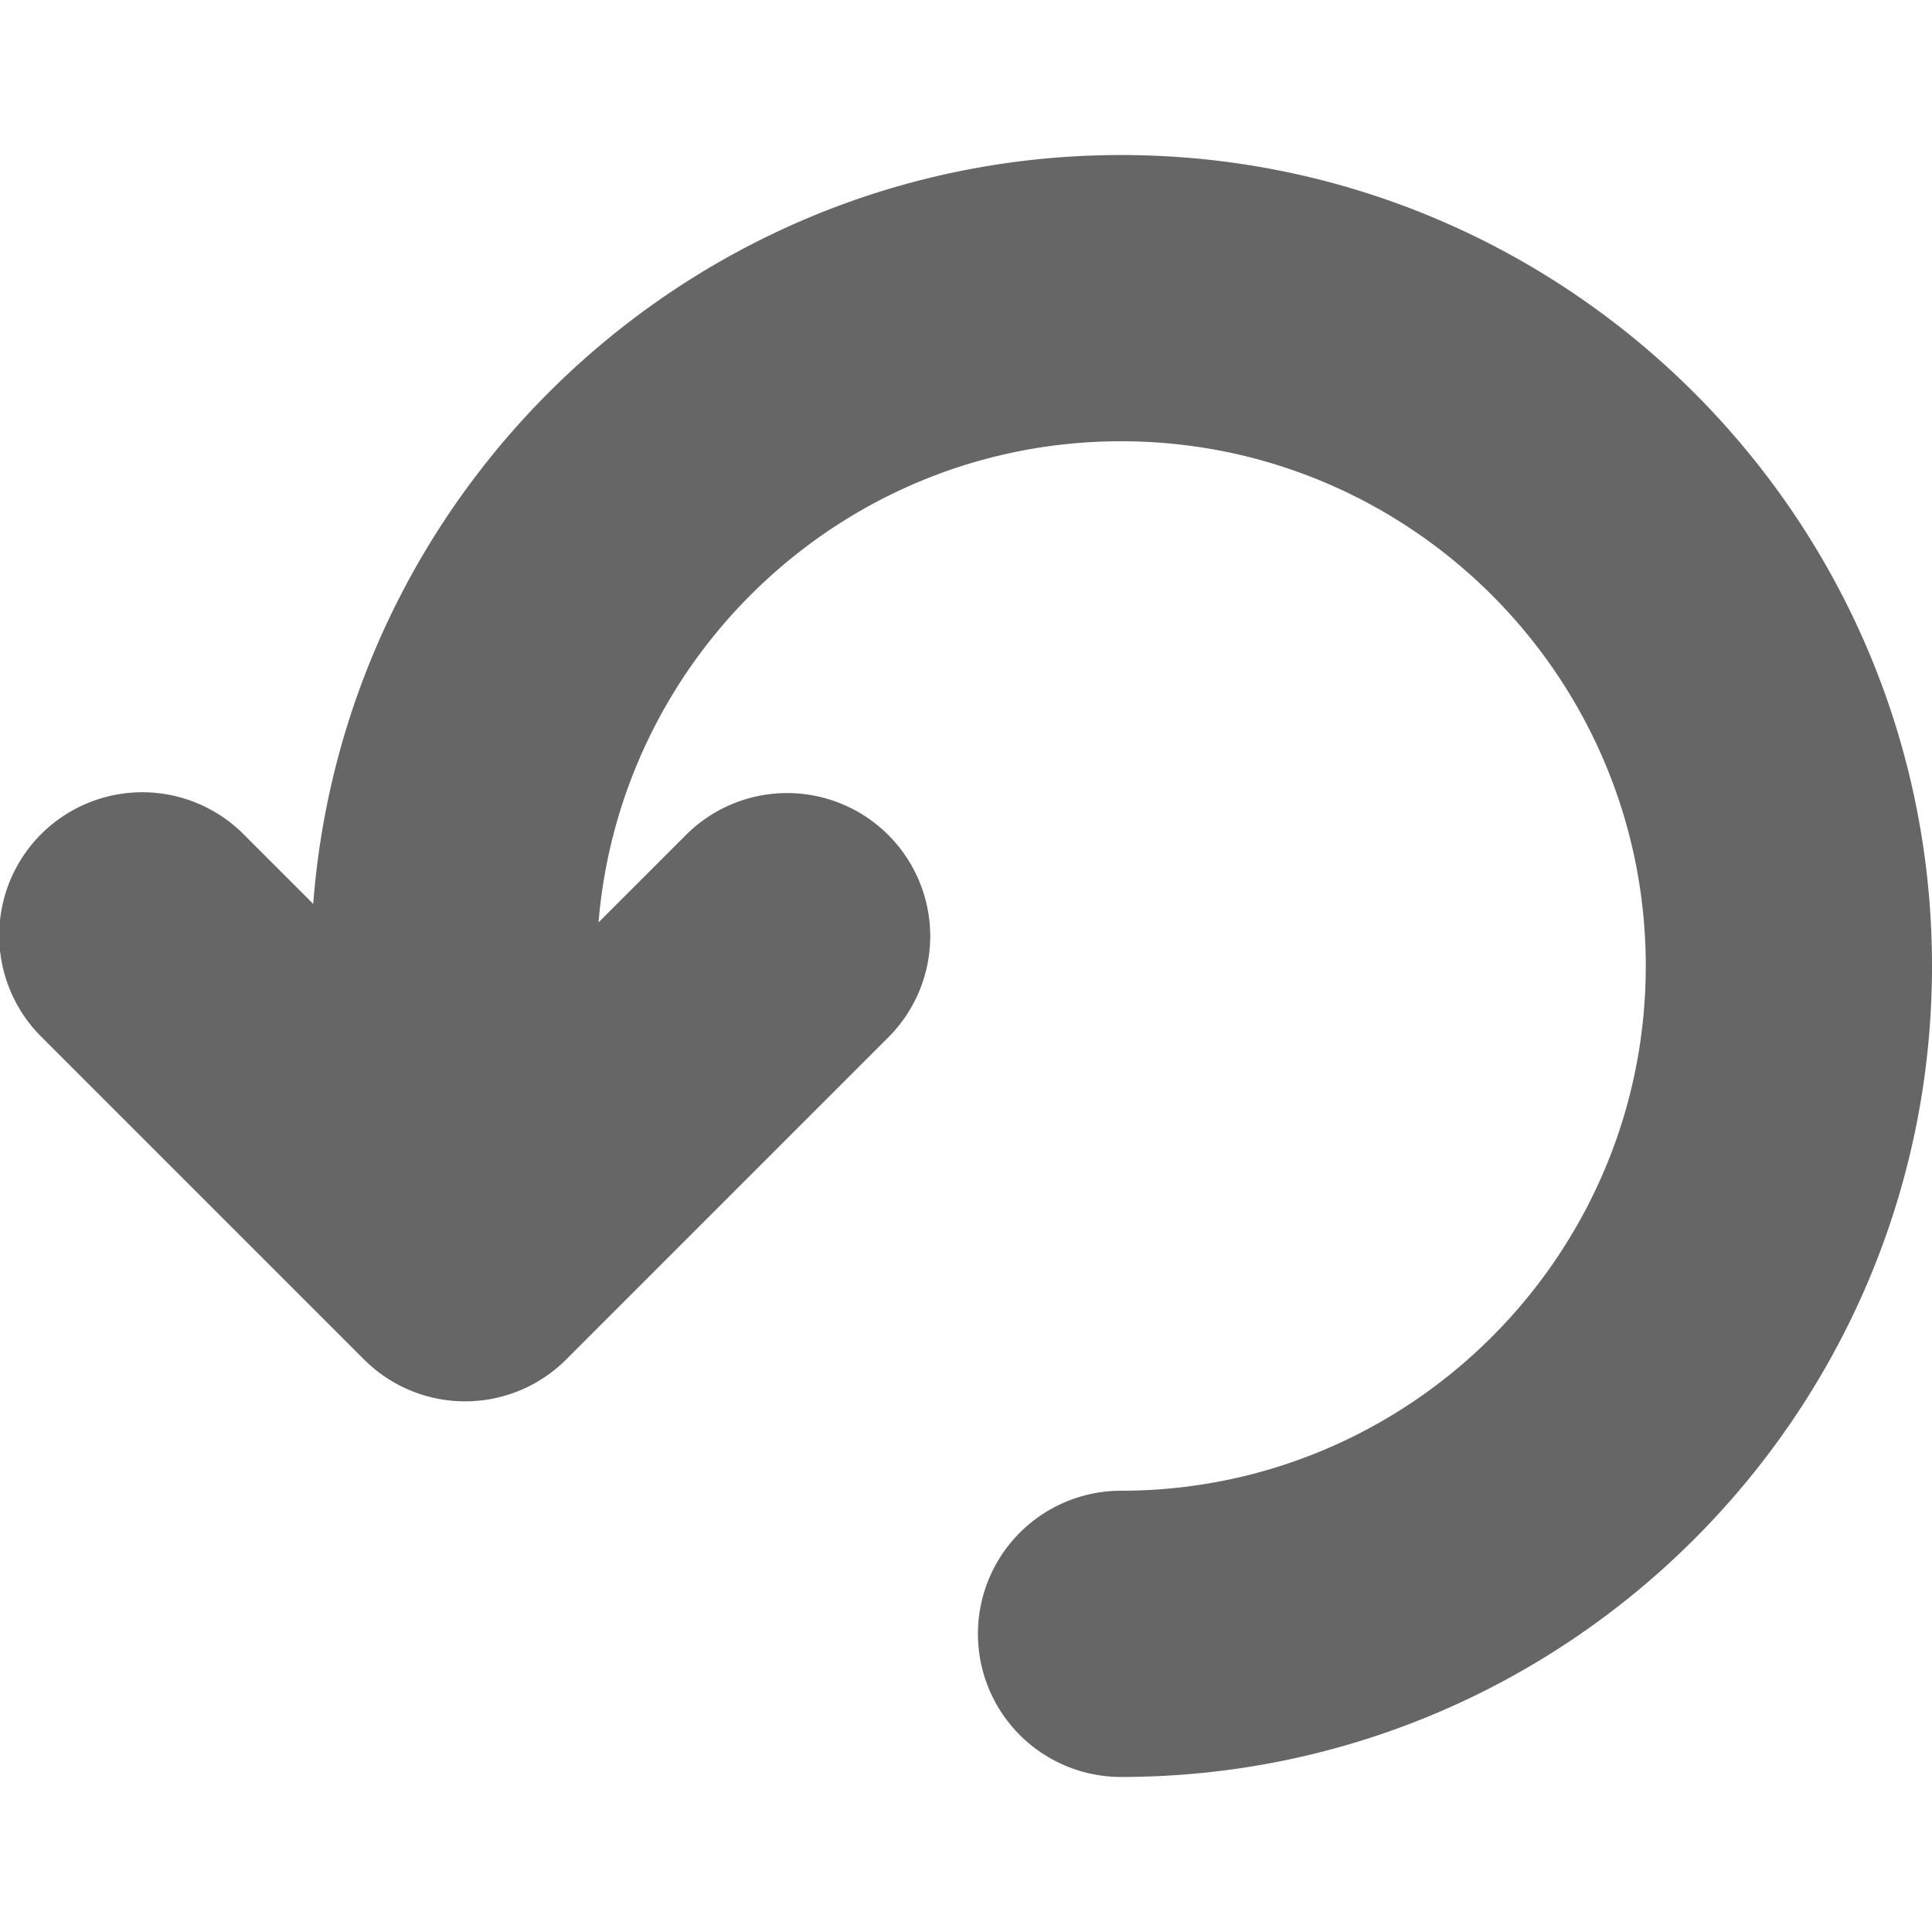 <svg xmlns="http://www.w3.org/2000/svg" version="1.1" xmlns:xlink="http://www.w3.org/1999/xlink" width="512" height="512" x="0" y="0" viewBox="0 0 40.5 40.5" style="enable-background:new 0 0 512 512" xml:space="preserve" class=""><g><path d="M40.5 20.25c0 9.374-7.625 17-17 17a3 3 0 0 1 0-6c6.064 0 11-4.936 11-11 0-6.065-4.936-11-11-11-5.756 0-10.486 4.447-10.953 10.086l1.832-1.832a2.998 2.998 0 0 1 4.242 0 2.998 2.998 0 0 1 0 4.242l-6.75 6.75a2.996 2.996 0 0 1-4.242 0l-6.75-6.75a3 3 0 1 1 4.243-4.242l1.444 1.444c.669-8.766 8-15.698 16.934-15.698 9.375 0 17 7.626 17 17z" fill="#666666" opacity="1" data-original="#000000" class=""></path></g></svg>